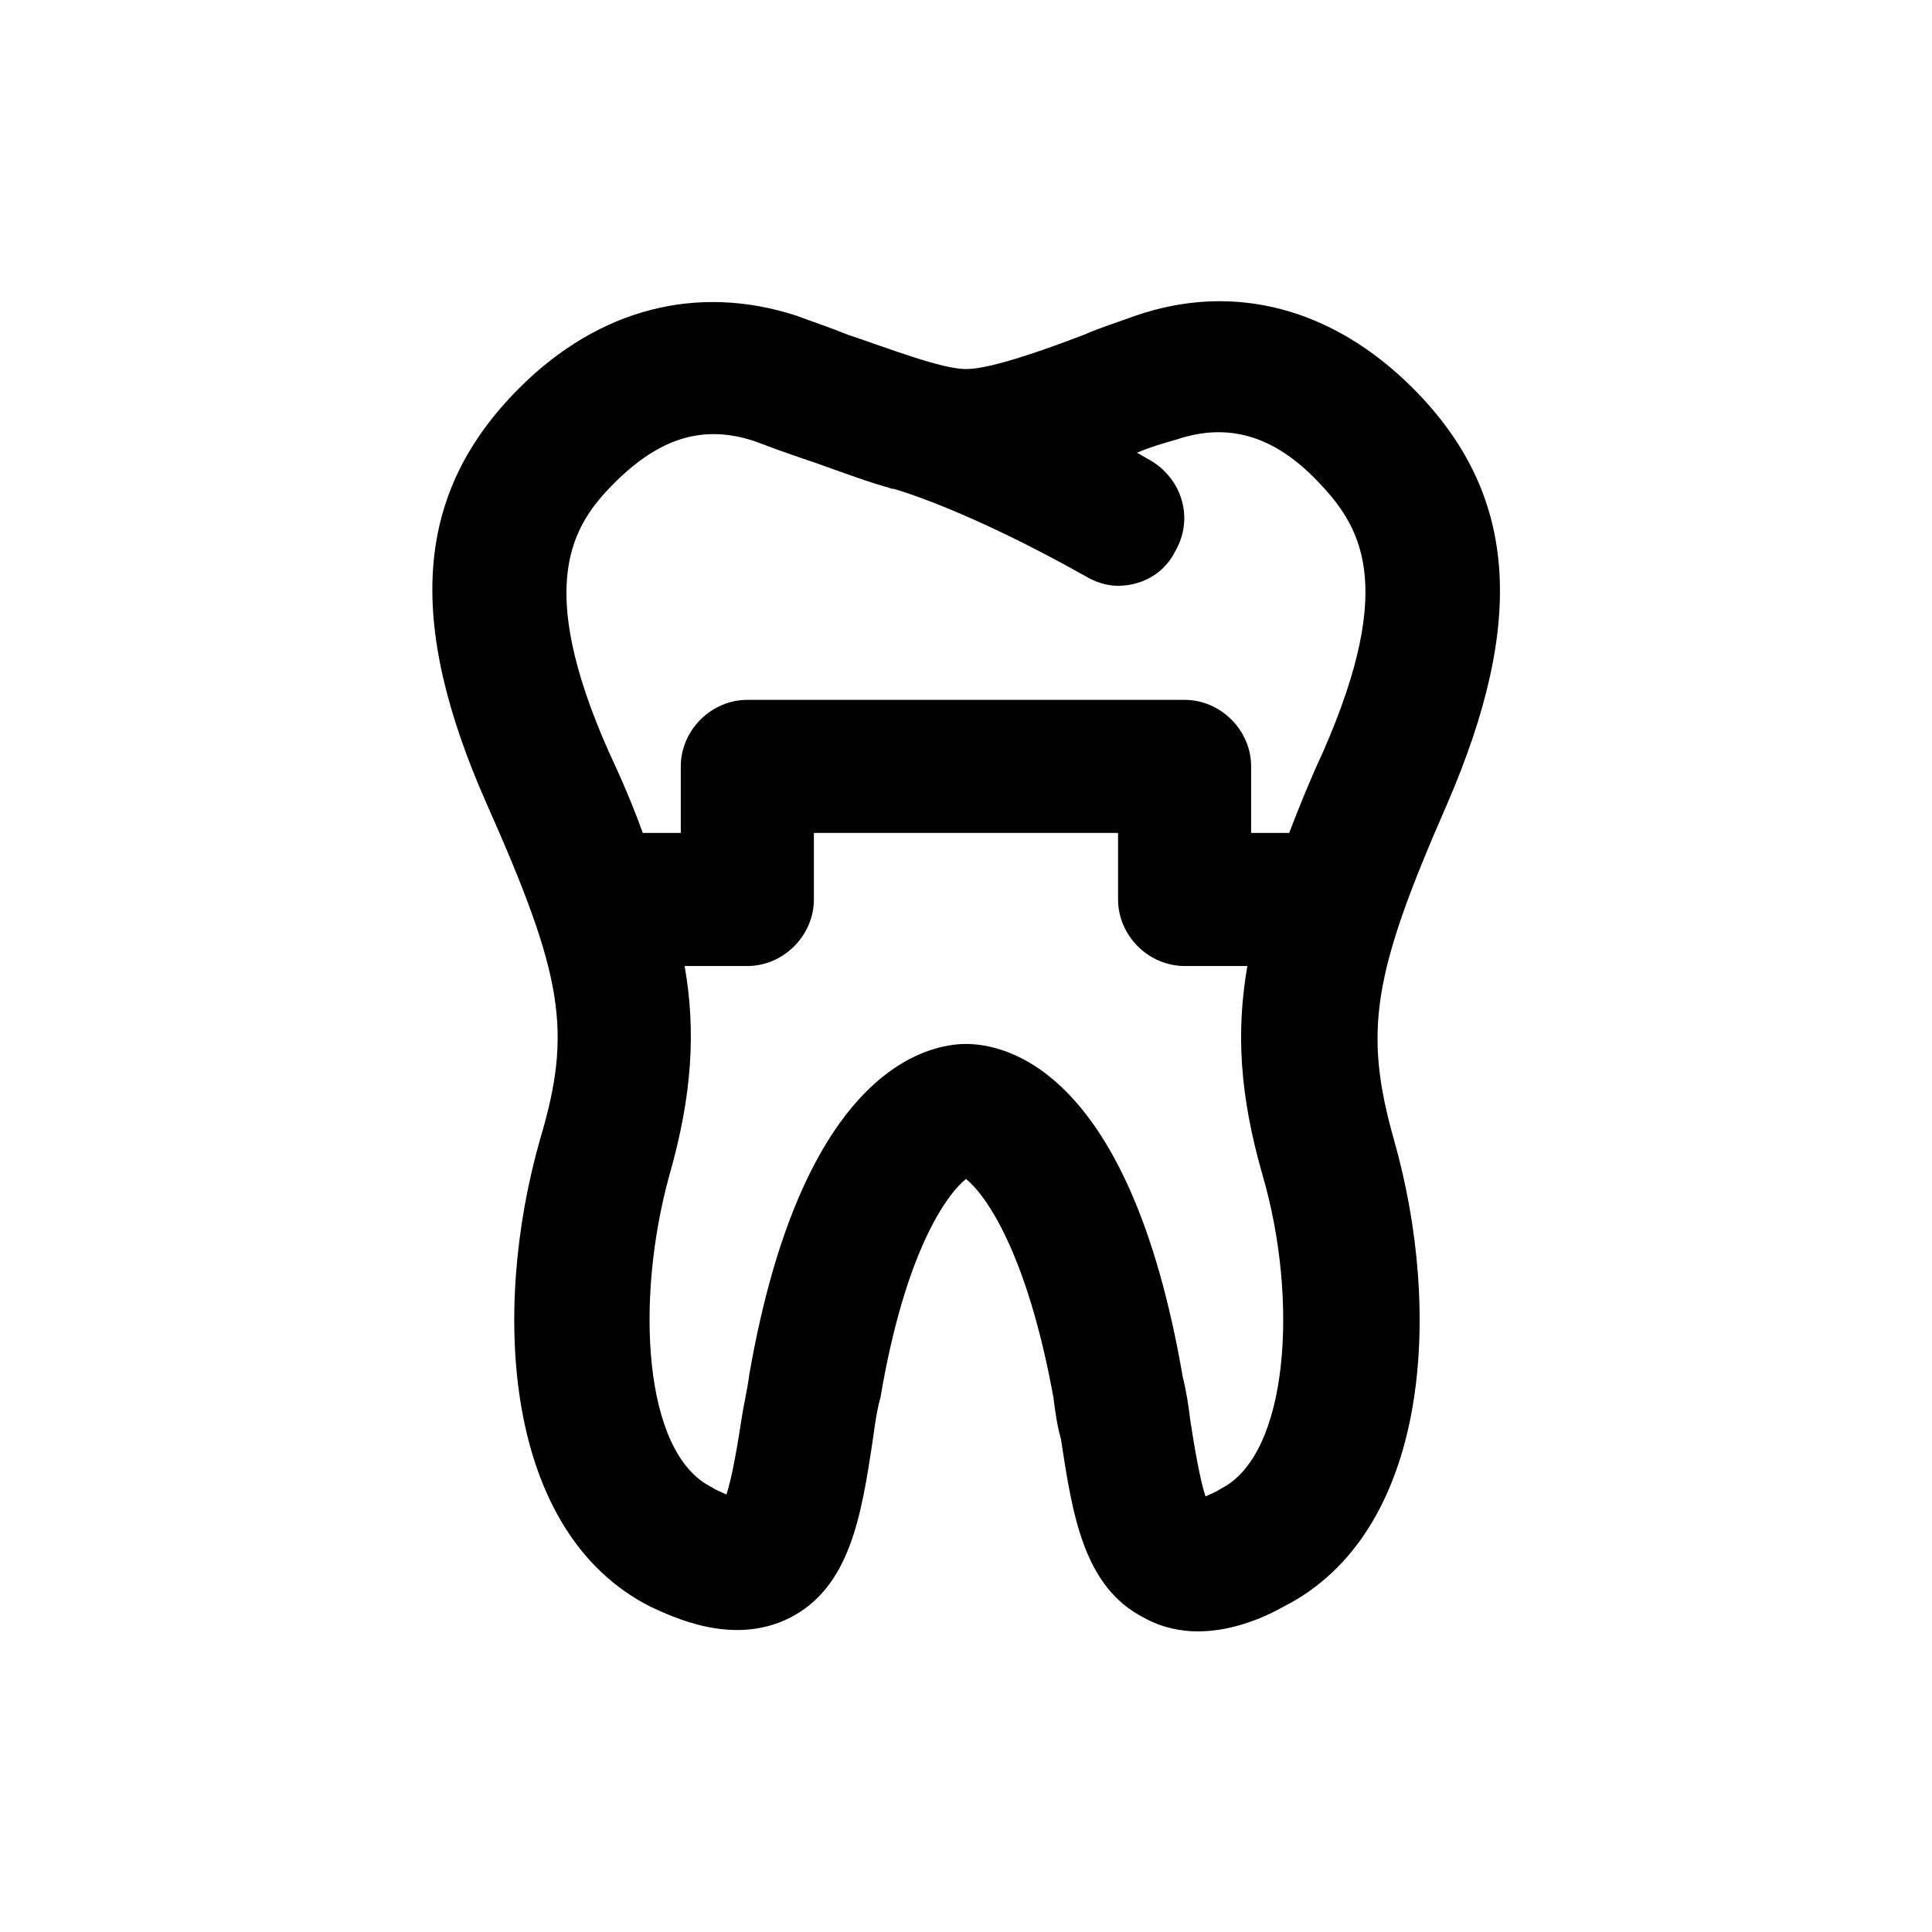 <?xml version="1.0" encoding="UTF-8"?>
<!-- Uploaded to: SVG Repo, www.svgrepo.com, Generator: SVG Repo Mixer Tools -->
<svg fill="#000000" width="800px" height="800px" version="1.1" viewBox="144 144 512 512" xmlns="http://www.w3.org/2000/svg">
 <path d="m518.39 246.84c-21.16-21.16-47.359-28.215-73.555-19.145-4.031 1.512-9.07 3.023-13.602 5.039-10.578 4.031-24.688 9.07-31.234 9.07-6.551 0-20.656-5.543-31.234-9.07-5.039-2.016-9.574-3.527-13.602-5.039-26.199-8.566-52.395-2.016-73.555 19.145-27.711 27.711-30.23 61.465-8.566 110.34 20.152 45.344 22.672 59.953 14.105 88.672-13.098 45.848-9.574 104.29 29.223 123.94 5.543 2.519 21.664 10.578 36.777 3.023 16.121-8.062 19.145-27.207 22.168-47.359 0.504-3.527 1.008-7.559 2.016-11.082 6.539-38.797 17.625-53.91 22.664-57.941 5.039 4.031 16.121 19.145 23.176 57.938 0.504 4.031 1.008 7.559 2.016 11.082 3.023 20.152 6.047 39.297 22.168 47.359 4.535 2.519 9.574 3.527 14.105 3.527 10.078 0 19.145-4.535 22.672-6.551 38.793-19.648 42.32-78.09 29.223-123.94-8.062-28.719-5.543-43.832 14.105-88.672 21.156-48.867 18.637-82.621-9.07-110.33zm-50.887 291.71c-1.512 1.008-3.023 1.512-4.031 2.016-1.512-4.535-3.023-13.602-4.031-20.152-0.504-4.031-1.008-7.559-2.016-11.586-14.105-82.125-47.355-88.168-57.43-88.168-10.078 0-43.328 6.551-57.434 87.664-0.504 4.031-1.512 8.062-2.016 11.586-1.008 6.551-2.519 15.617-4.031 20.152-1.008-0.504-2.519-1.008-4.031-2.016-18.137-9.07-20.152-49.879-11.082-82.625 6.047-21.16 7.055-38.289 4.031-55.418h16.625c9.574 0 17.633-8.062 17.633-17.633v-17.637h80.609v17.633c0 9.574 8.062 17.633 17.633 17.633h16.625c-3.023 17.633-2.016 34.258 4.031 55.418 9.57 32.75 7.051 74.062-11.086 83.133zm27.207-195.48c-3.527 7.559-6.551 15.113-9.07 21.664h-10.078v-17.633c0-9.574-8.062-17.633-17.633-17.633h-115.88c-9.574 0-17.633 8.062-17.633 17.633v17.633h-10.078c-2.519-7.055-5.543-14.105-9.07-21.664-19.648-44.336-9.574-59.953 1.512-71.039 12.09-12.09 23.68-15.617 37.281-11.082 4.031 1.512 8.062 3.023 12.594 4.535 7.559 2.519 15.113 5.543 22.168 7.559 0.504 0 1.008 0.504 2.016 0.504 0 0 18.641 5.039 50.883 23.176 2.519 1.512 5.543 2.519 8.566 2.519 6.047 0 12.09-3.023 15.113-9.07 5.039-8.566 2.016-19.145-6.551-24.184-1.008-0.504-2.519-1.512-3.527-2.016 3.527-1.512 7.055-2.519 10.578-3.527 13.602-4.535 25.695-1.008 37.281 11.082 11.094 11.59 21.172 26.707 1.523 71.543z"/>
</svg>